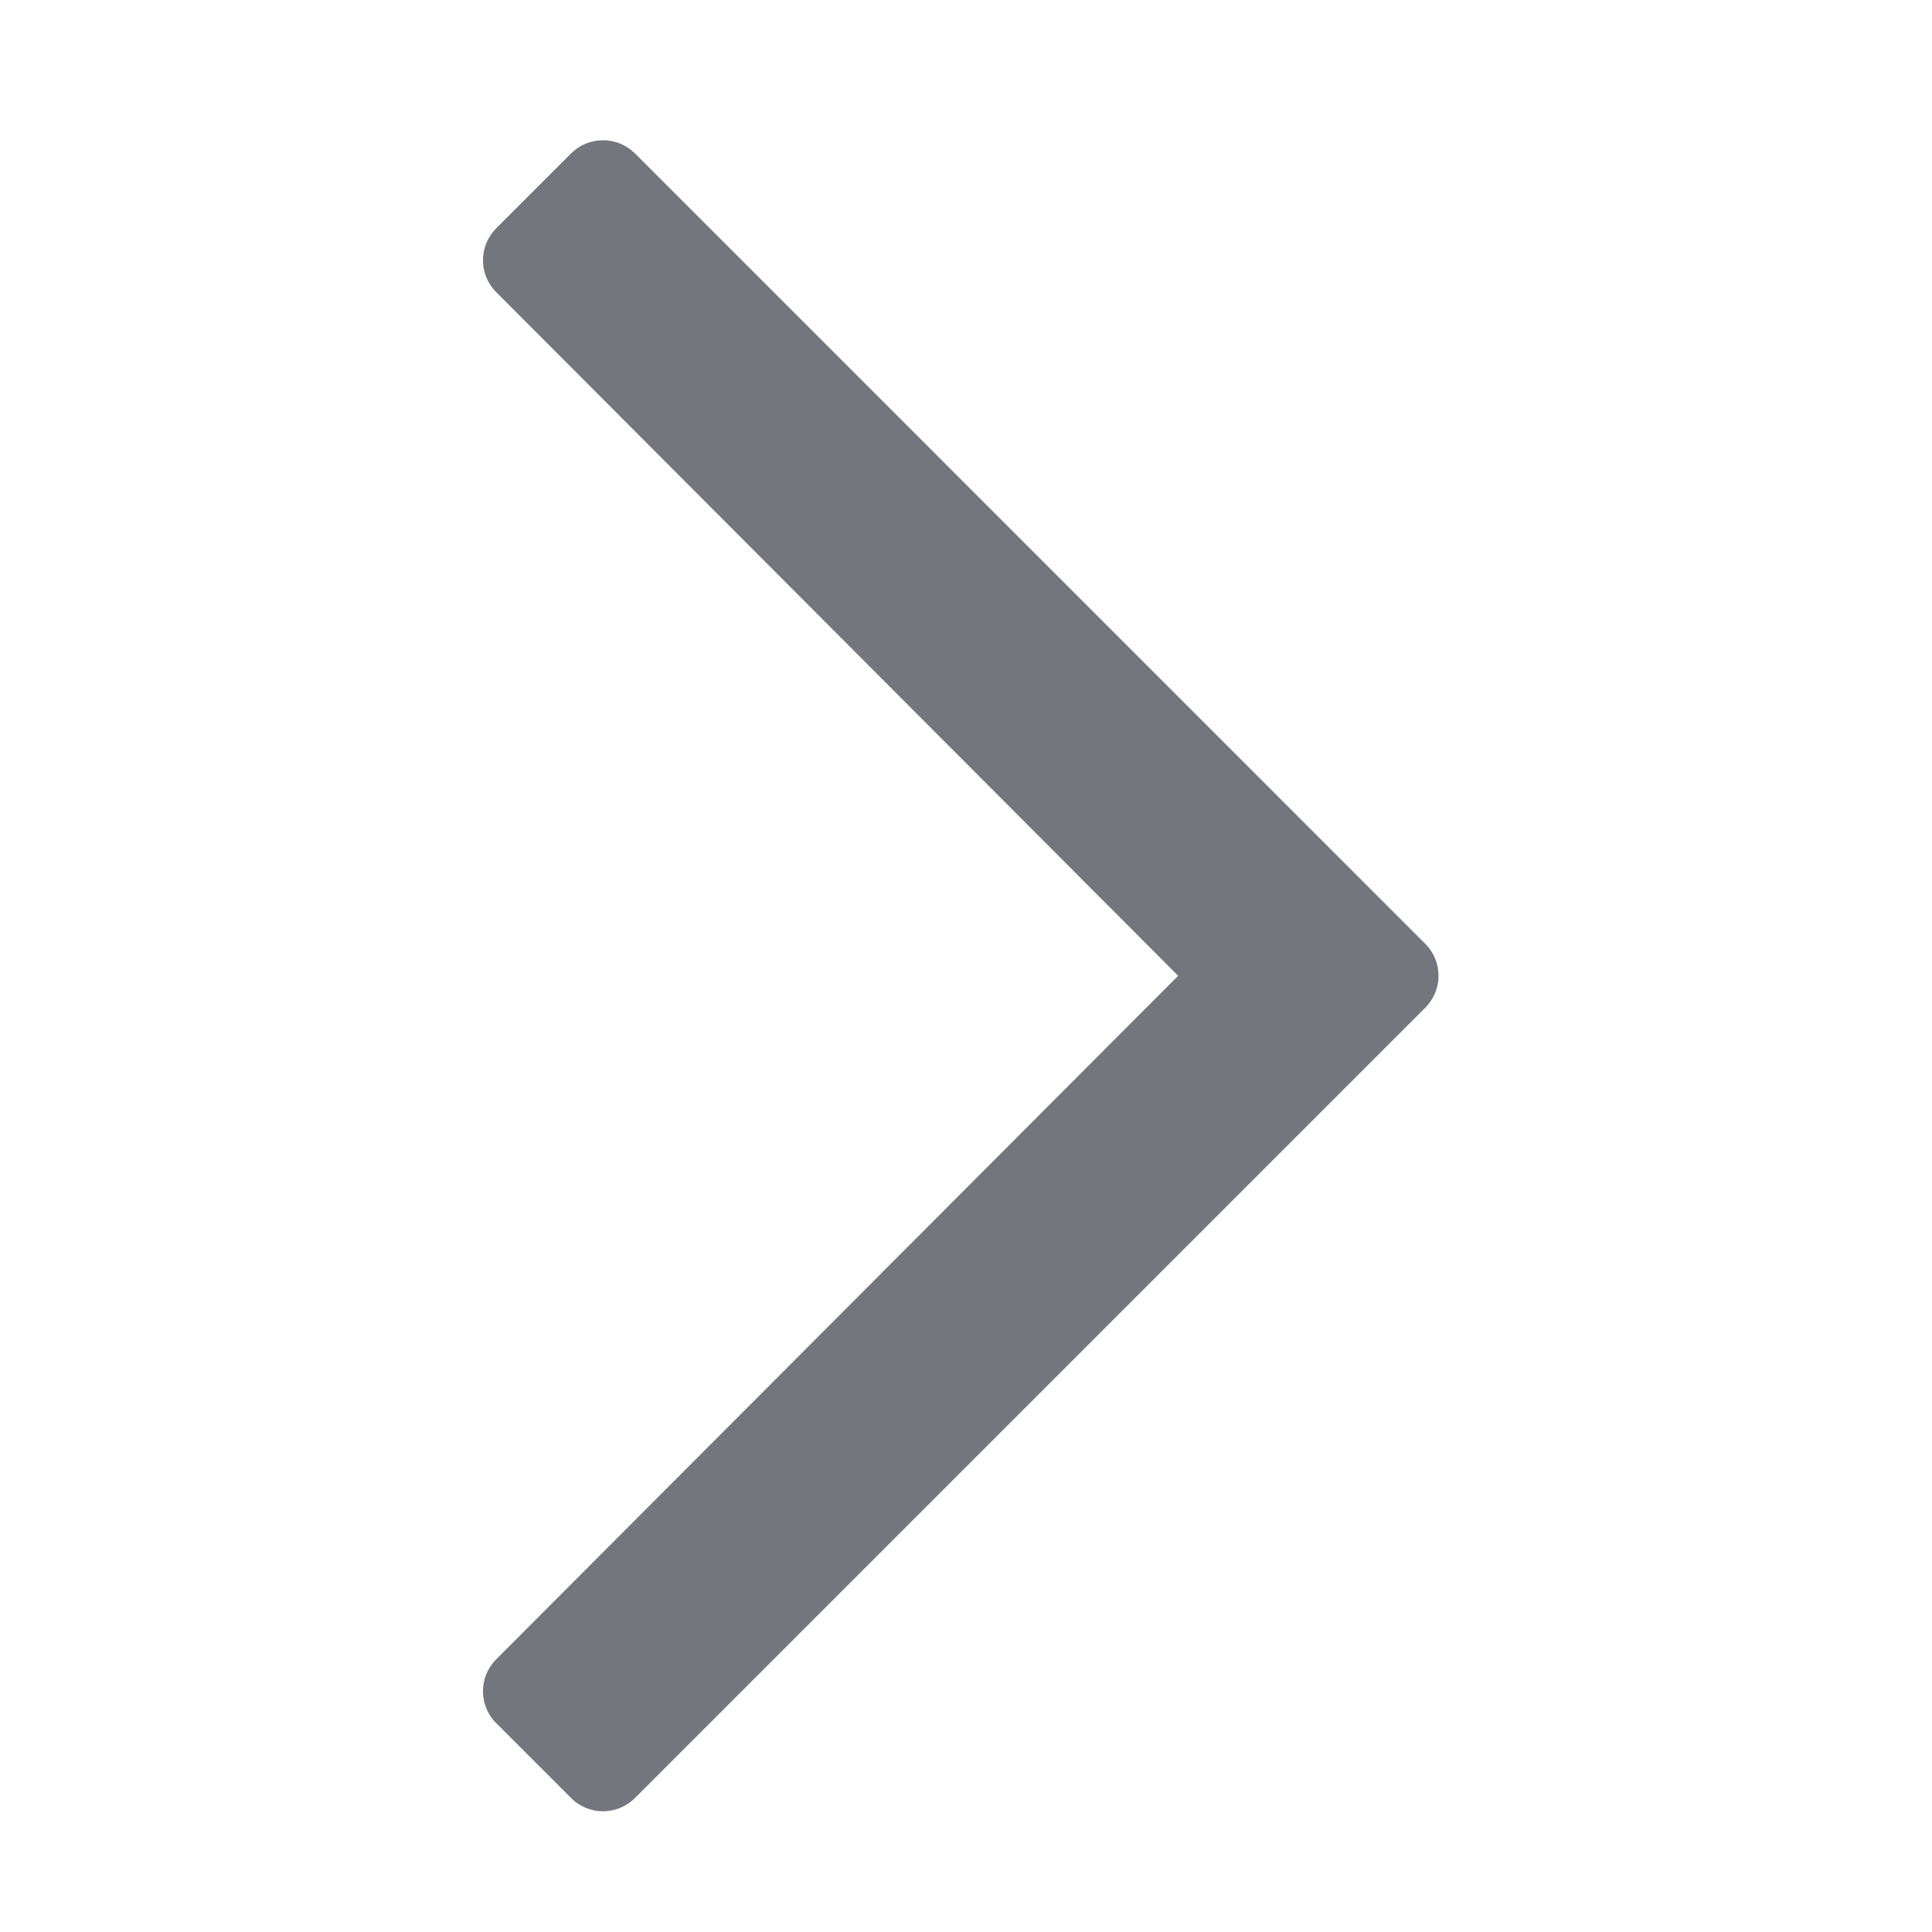 <svg width="16" height="16" viewBox="0 0 16 16" fill="none" xmlns="http://www.w3.org/2000/svg">
<path d="M4.729 14.89L4.11 14.271C3.963 14.125 3.963 13.888 4.11 13.741L9.757 8.081L4.11 2.42C3.963 2.274 3.963 2.037 4.11 1.89L4.729 1.271C4.875 1.125 5.112 1.125 5.259 1.271L11.803 7.816C11.95 7.962 11.95 8.199 11.803 8.346L5.259 14.89C5.112 15.037 4.875 15.037 4.729 14.89Z" fill="#74767E"/>
</svg>
